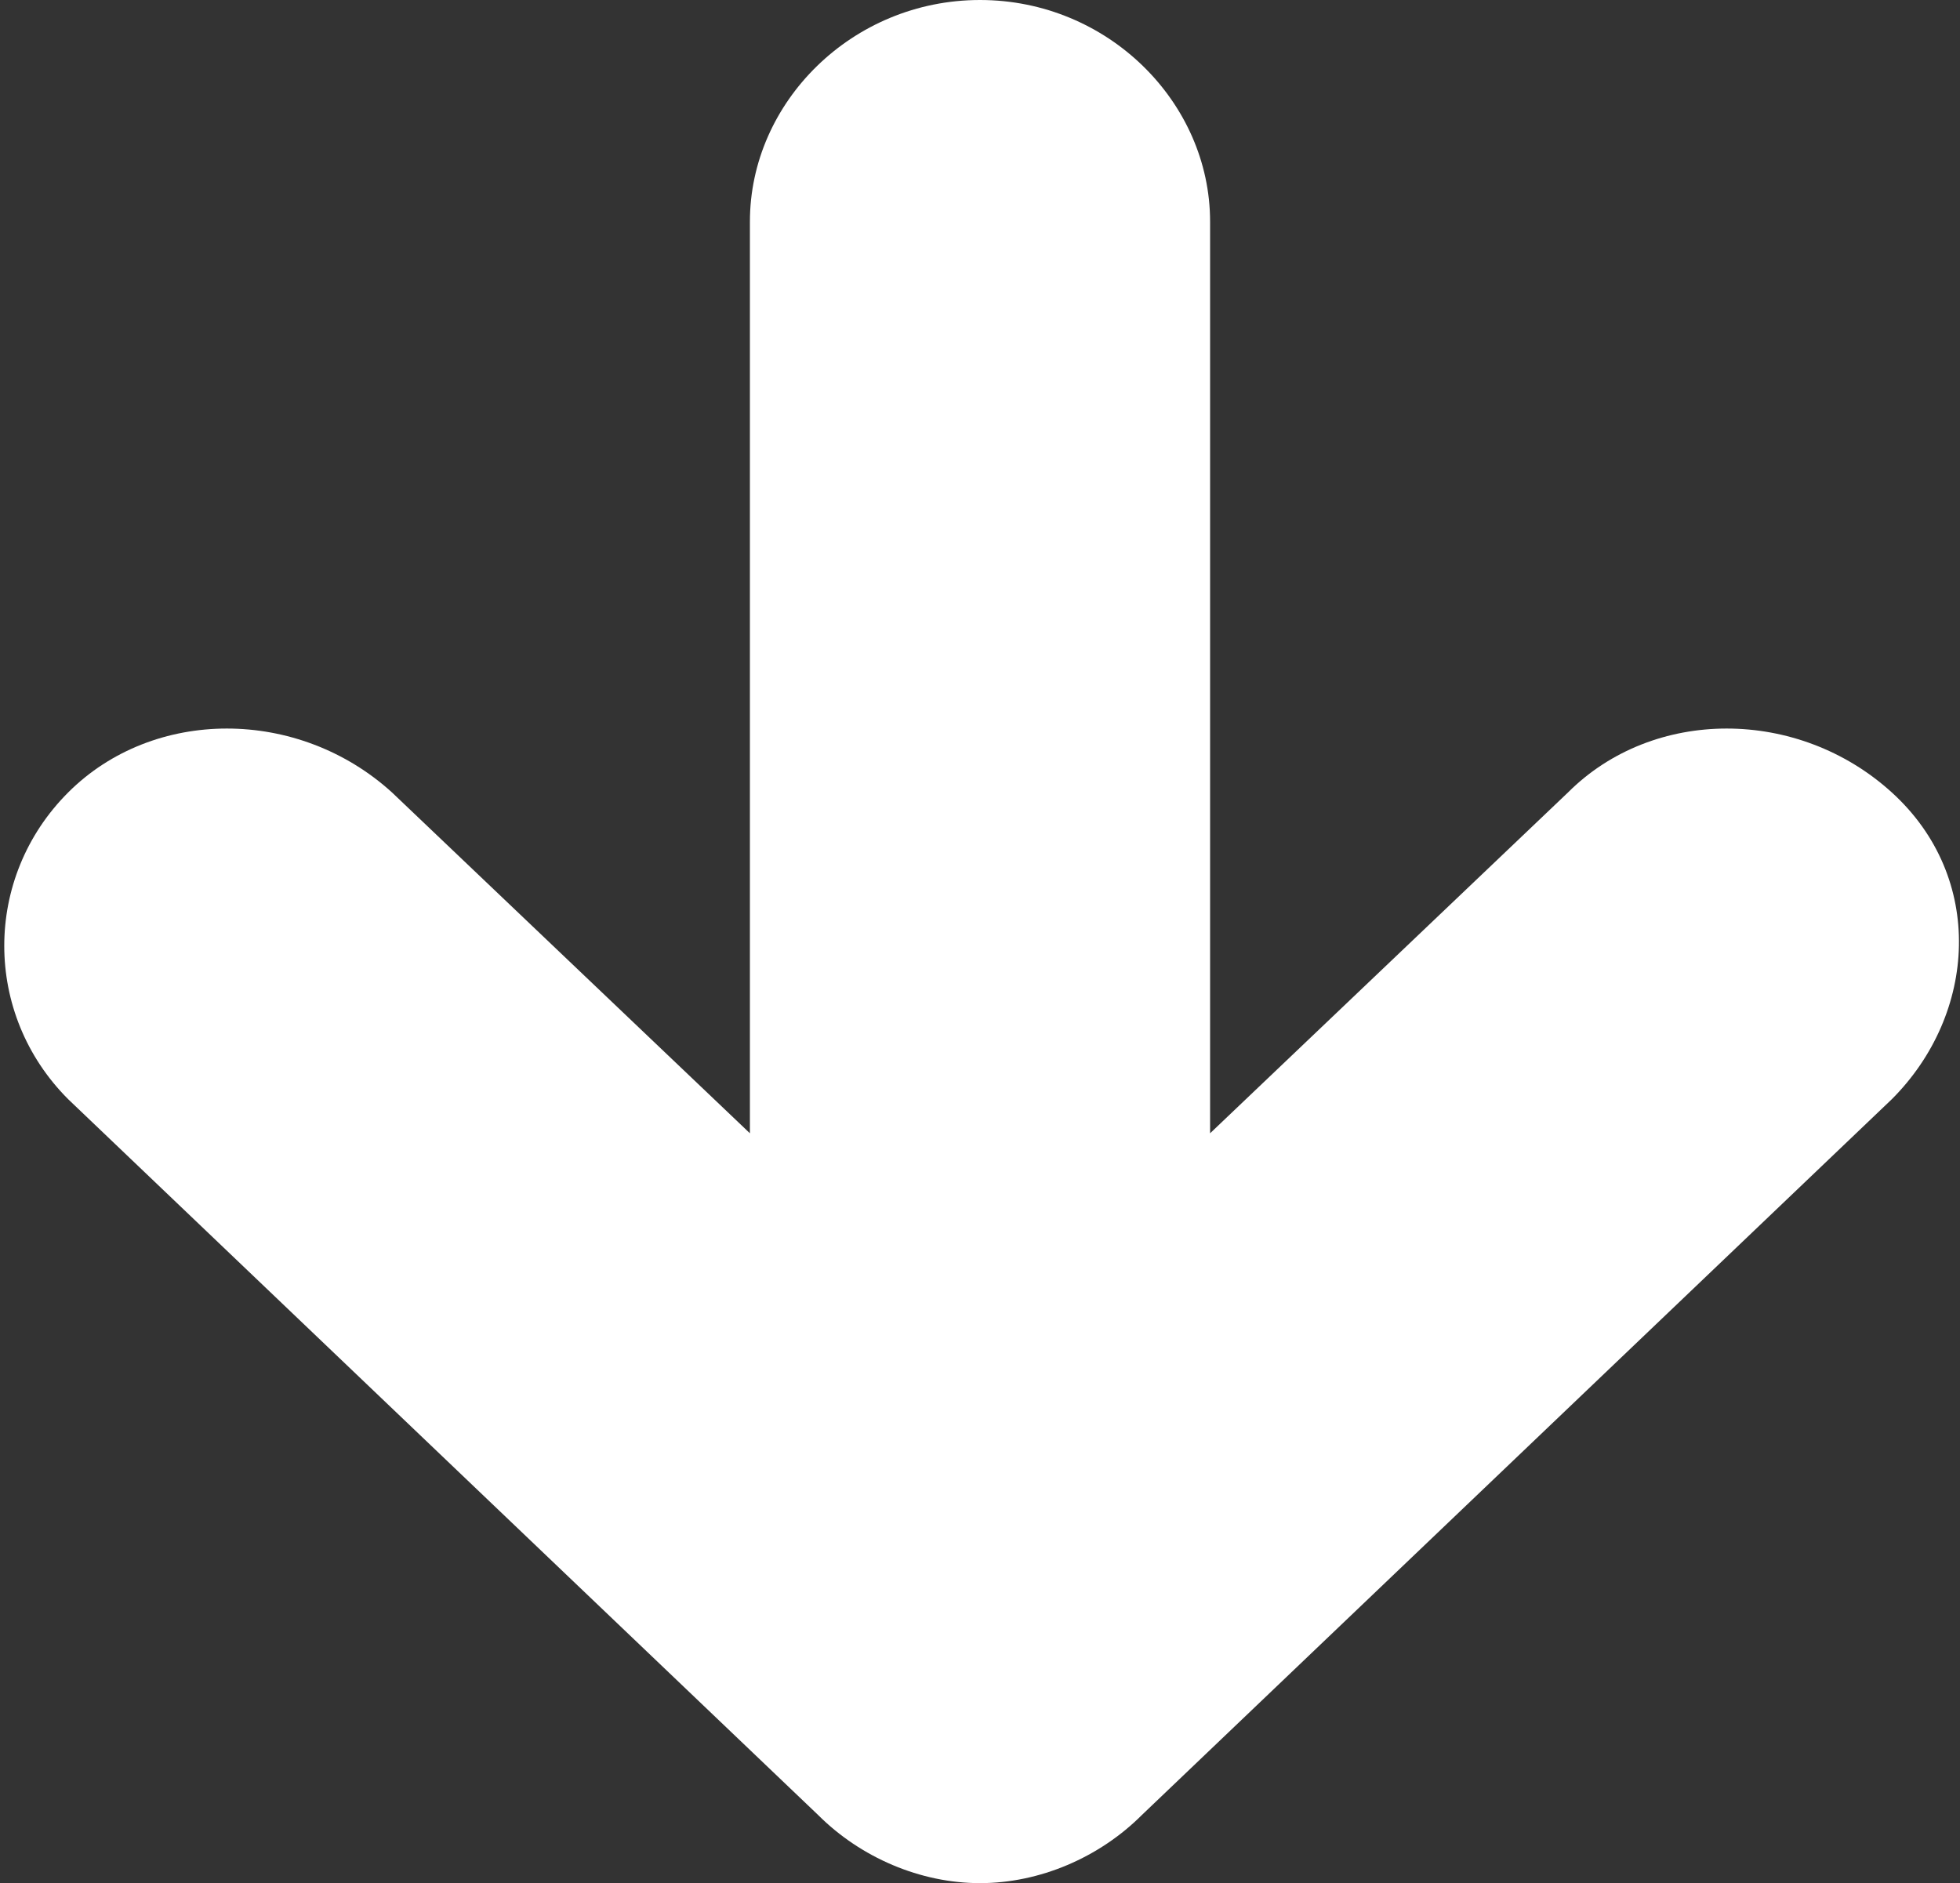<svg xmlns="http://www.w3.org/2000/svg" viewBox="0 0 23 22.1"><rect x="0" y="0" width="23" height="22.1" fill="#333333" stroke="none"/><defs><style>      .cls-1 {        fill: #fff;      }    </style></defs><g><g id="Layer_1"><path class="cls-1" d="M22.2,12.9l-8.8,8.4c-.5.5-1.2.8-1.9.8s-1.4-.3-1.9-.8L.8,12.9c-1-1-1-2.6,0-3.6,1-1,2.7-1,3.8,0l4.2,4V2.6c0-1.4,1.2-2.6,2.7-2.6s2.7,1.2,2.7,2.6v10.7l4.2-4c1-1,2.7-1,3.8,0s1,2.6,0,3.6Z"></path></g></g></svg>
